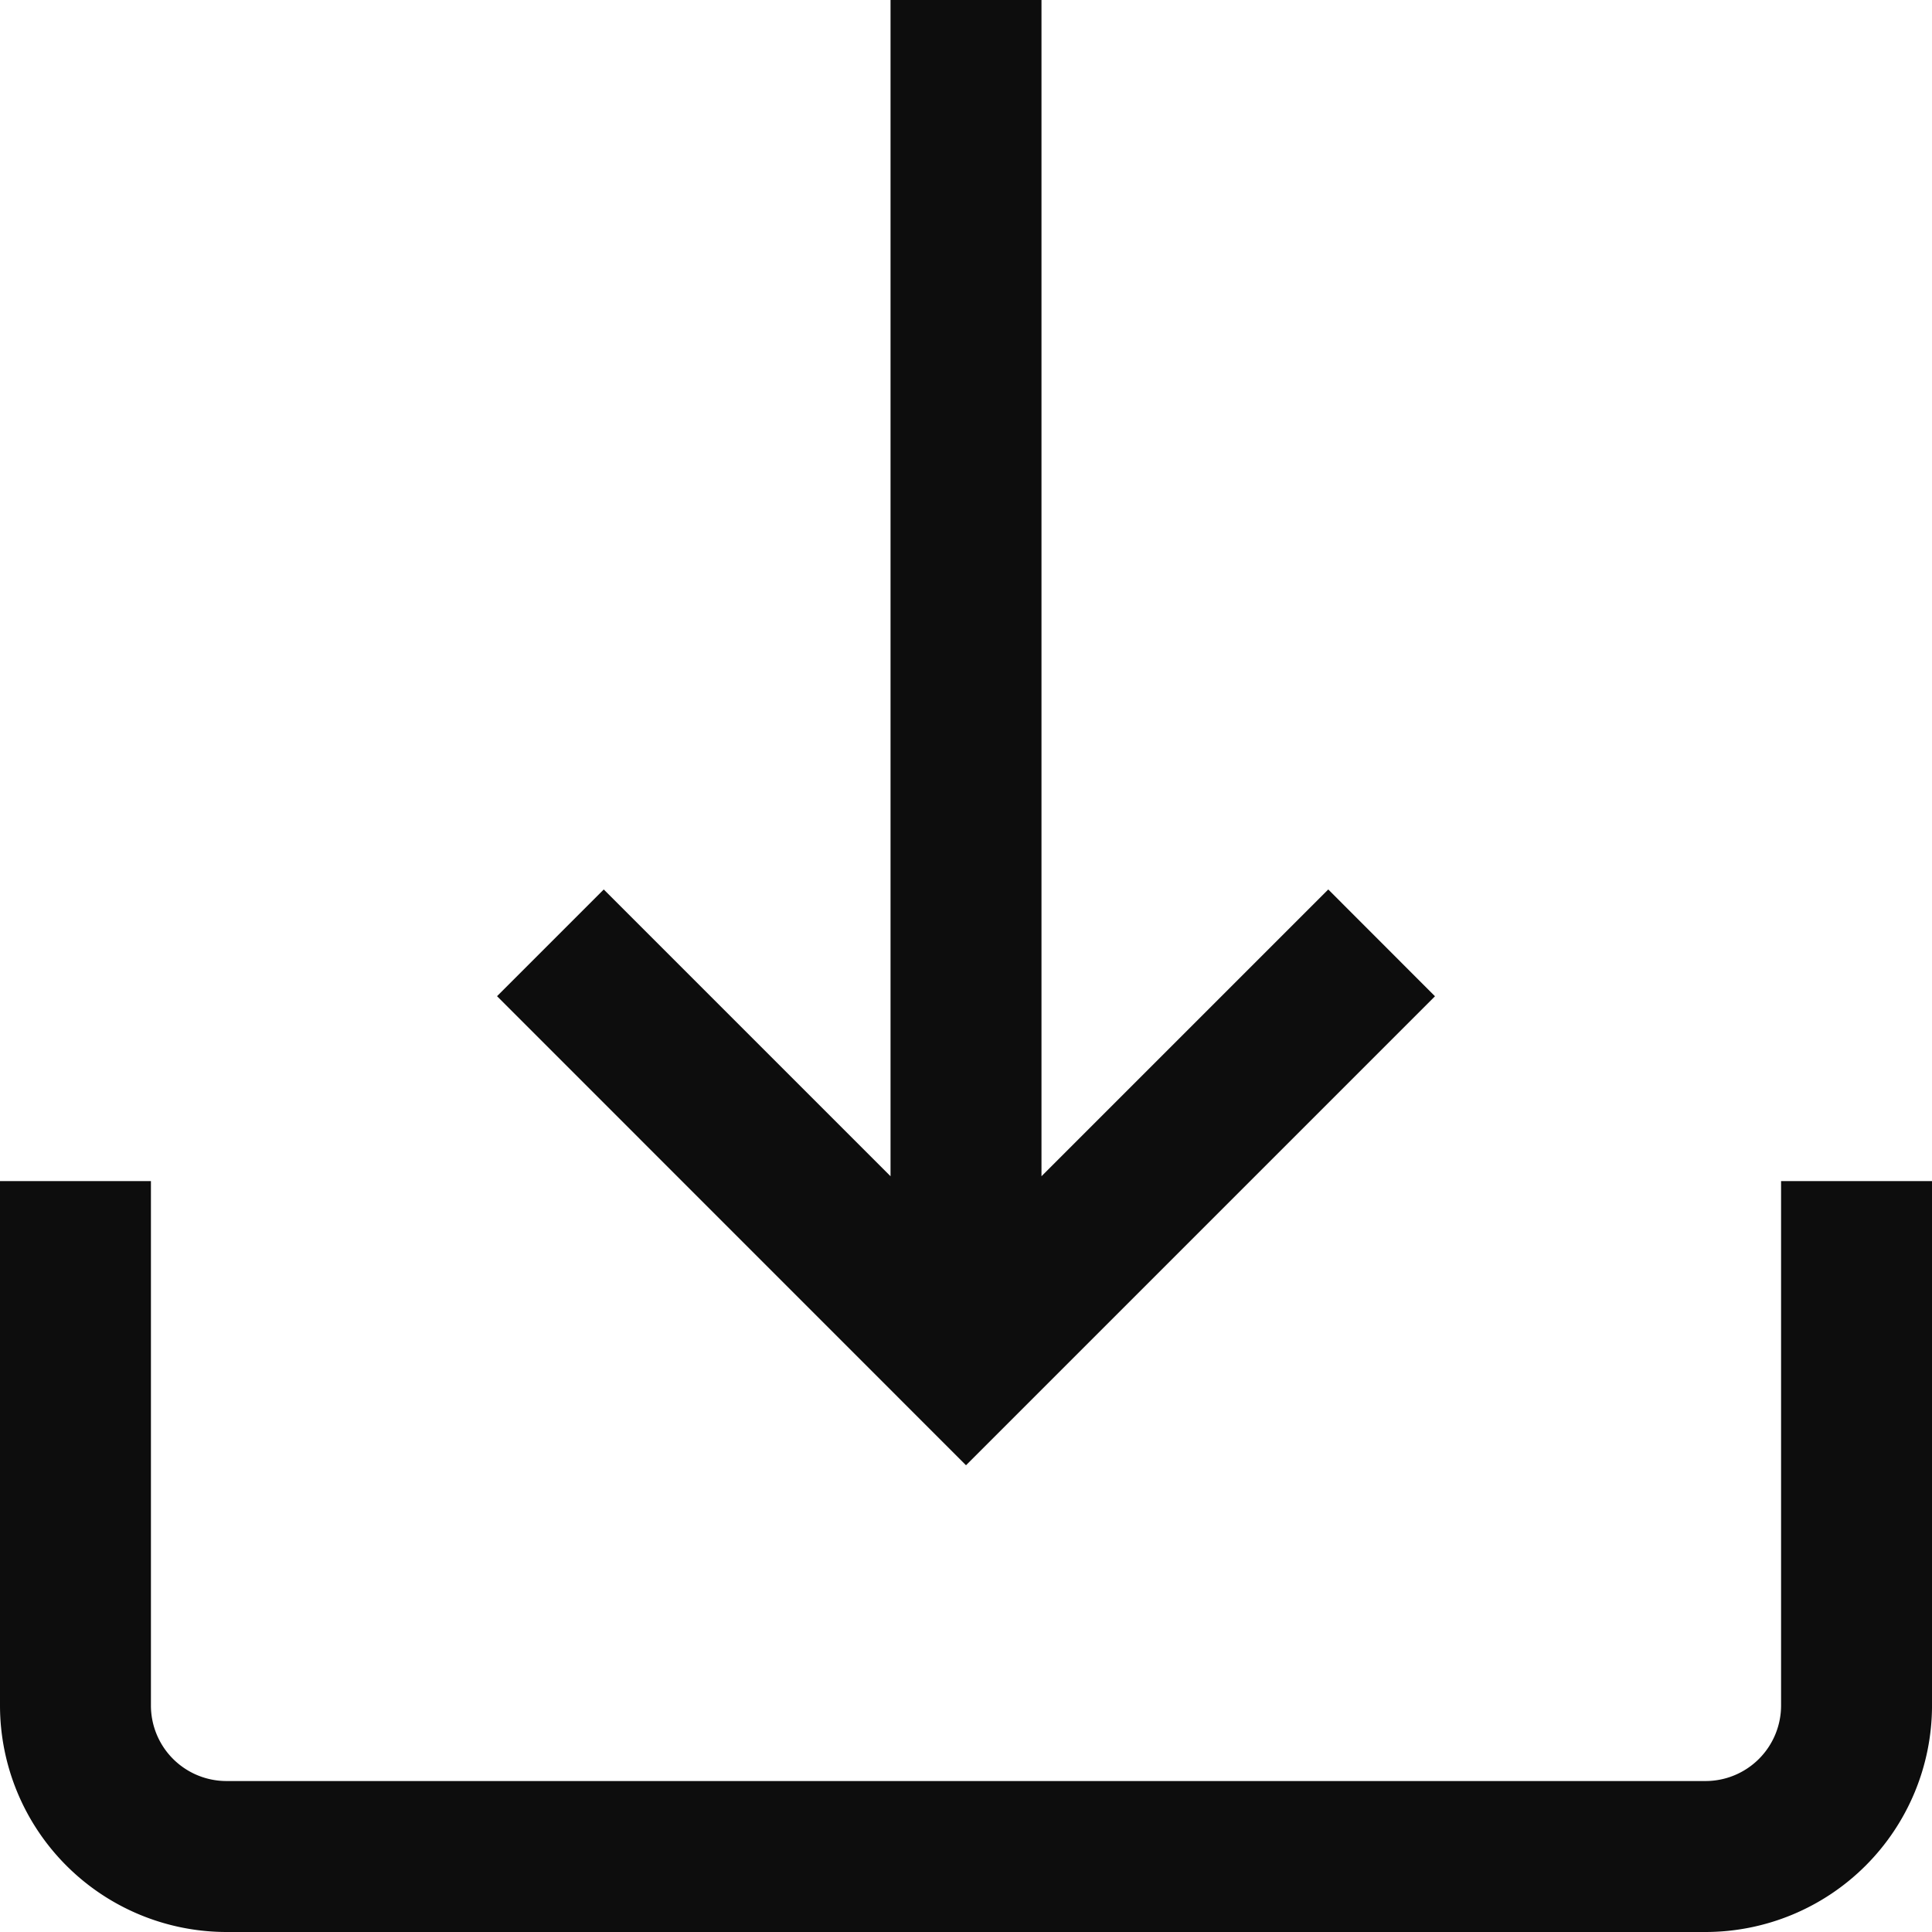 <svg id="down-arrow" xmlns="http://www.w3.org/2000/svg" width="100.473" height="100.473" viewBox="0 0 100.473 100.473">
  <g id="Group_315" data-name="Group 315" transform="translate(0 61.422)">
    <g id="Group_314" data-name="Group 314">
      <path id="Path_27" data-name="Path 27" d="M92.624,313v27.277A3.929,3.929,0,0,1,88.7,344.2H11.774a3.929,3.929,0,0,1-3.925-3.925V313H0v27.277a11.787,11.787,0,0,0,11.774,11.774H88.7a11.787,11.787,0,0,0,11.774-11.774V313Z" transform="translate(0 -313)" fill="#0d0d0d"/>
    </g>
  </g>
  <g id="Group_317" data-name="Group 317" transform="translate(25.848)">
    <g id="Group_316" data-name="Group 316">
      <path id="Path_28" data-name="Path 28" d="M174.944,46.256,160.03,61.17V0H152.18V61.17L137.266,46.256l-5.55,5.55L156.105,76.2l24.389-24.389Z" transform="translate(-131.716)" fill="#0d0d0d"/>
    </g>
  </g>
</svg>
